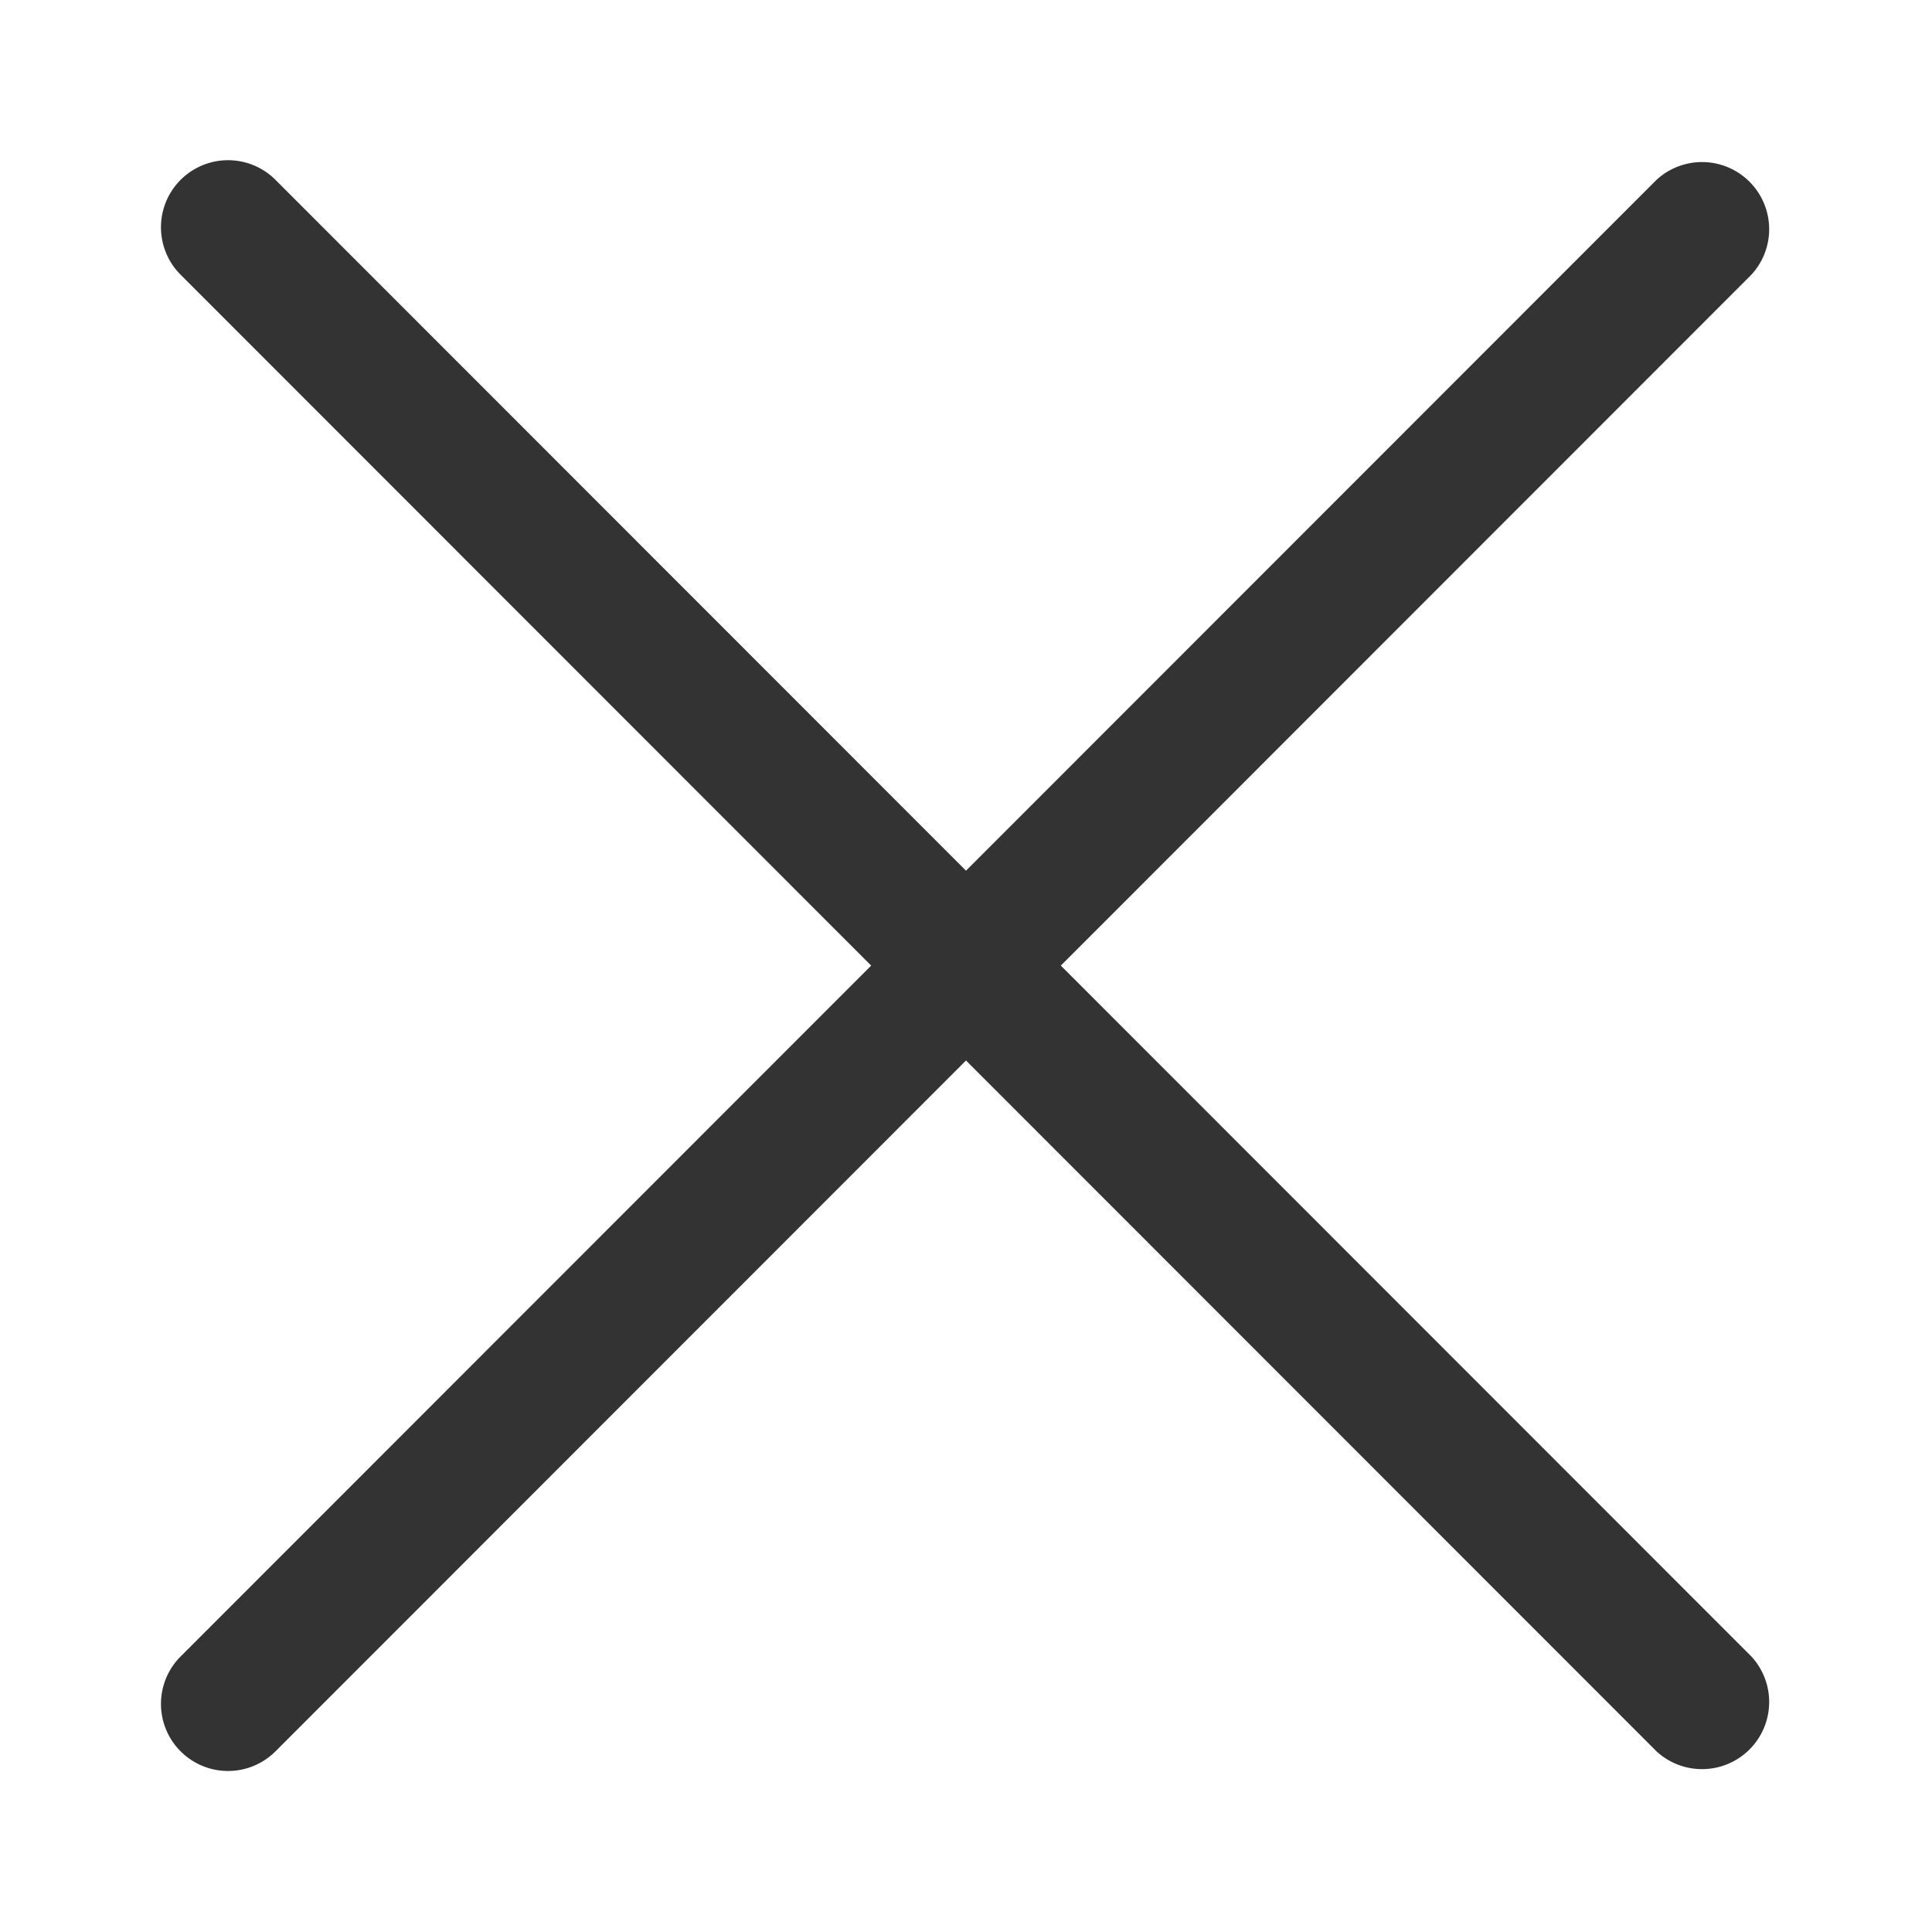 <svg width="24" height="24" viewBox="0 0 24 24" xmlns="http://www.w3.org/2000/svg">
    <path d="m13.178 11.995 8.578-8.582a.834.834 0 0 0-1.178-1.179L12 10.816 3.422 2.234a.833.833 0 0 0-1.178 1.179l8.578 8.582-8.578 8.582a.833.833 0 1 0 1.178 1.179L12 13.174l8.578 8.582a.834.834 0 0 0 1.178-1.179l-8.578-8.582z" fill="#333" fill-rule="nonzero"/>
</svg>
